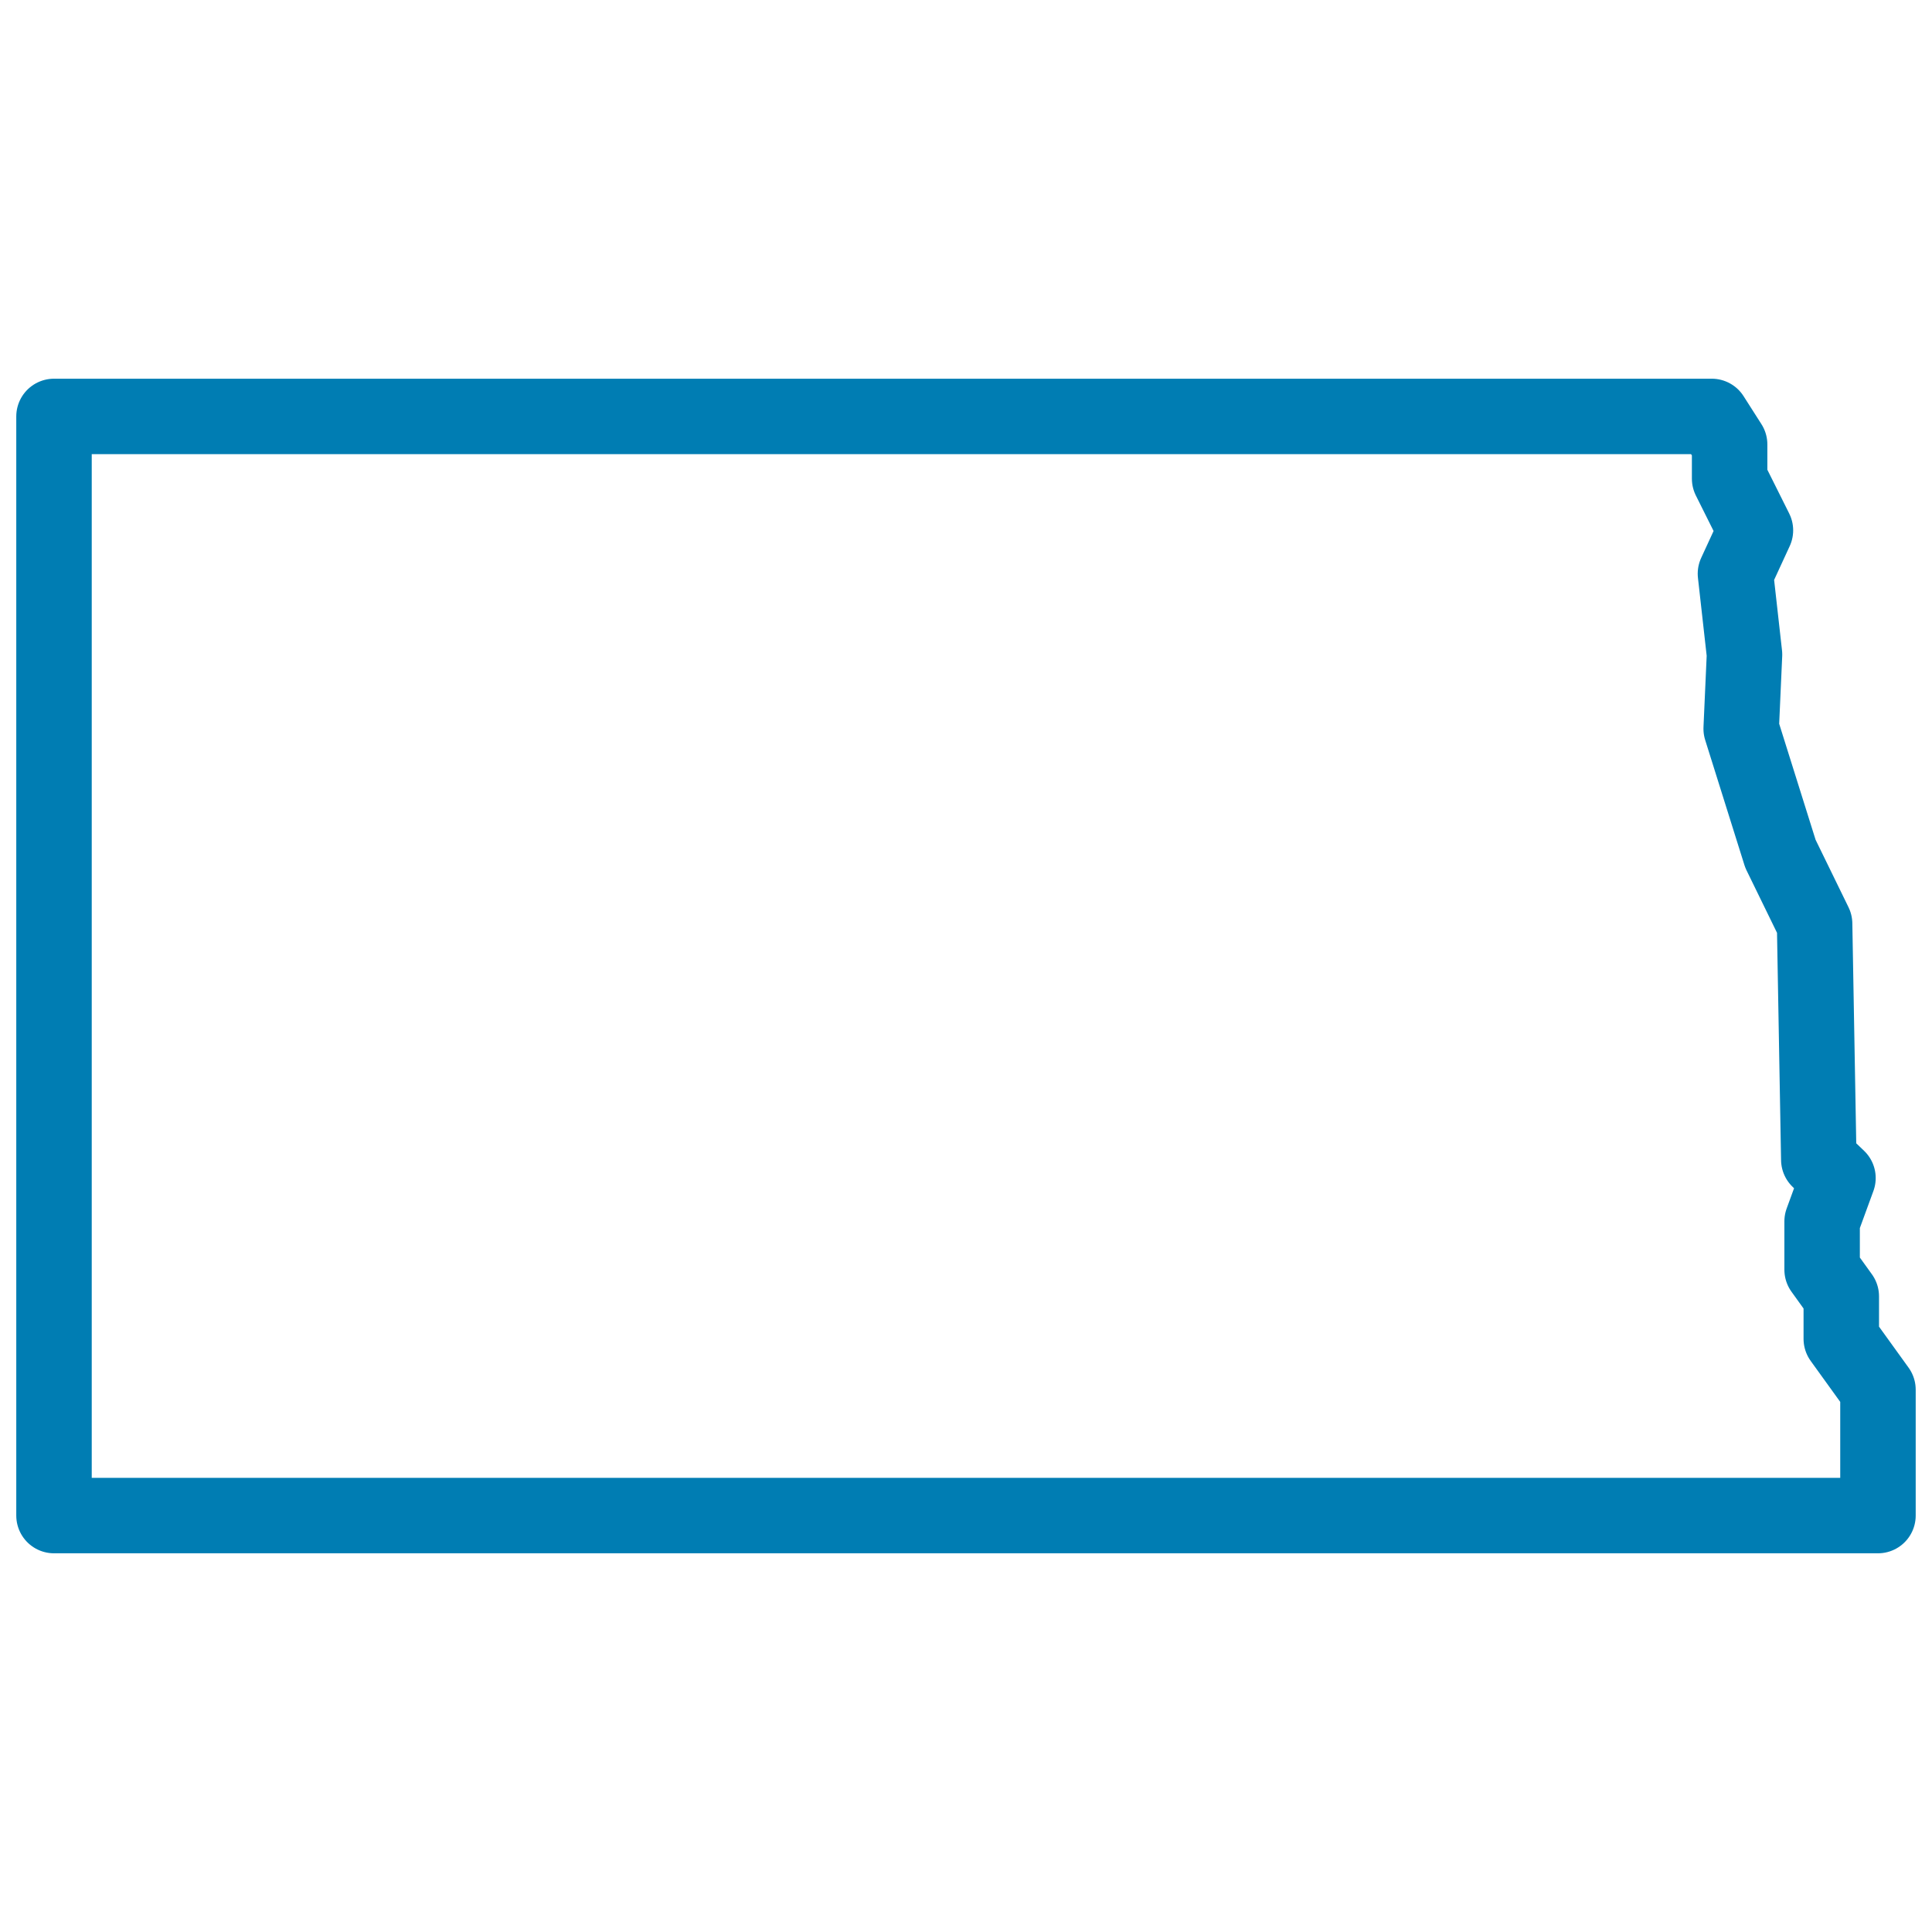 <svg id="nd" xmlns="http://www.w3.org/2000/svg" width="64" height="64" viewBox="0 0 64 64">
  <rect id="Rectangle_70" data-name="Rectangle 70" width="64" height="64" fill="none"/>
  <path id="Path_1507" data-name="Path 1507" d="M.5.5H55.415l.592.928V2.561l.855,1.712L56.2,5.709l.3,2.678-.11,2.458,1.3,4.142,1.132,2.32.139,7.814.635.608-.525,1.436v1.6l.635.883v1.408l1.215,1.685V36.91H.5Z" transform="translate(1.289 13.295)" fill="none" stroke="#007db3" stroke-linecap="round" stroke-linejoin="round" stroke-width="2.5"/>
</svg>
